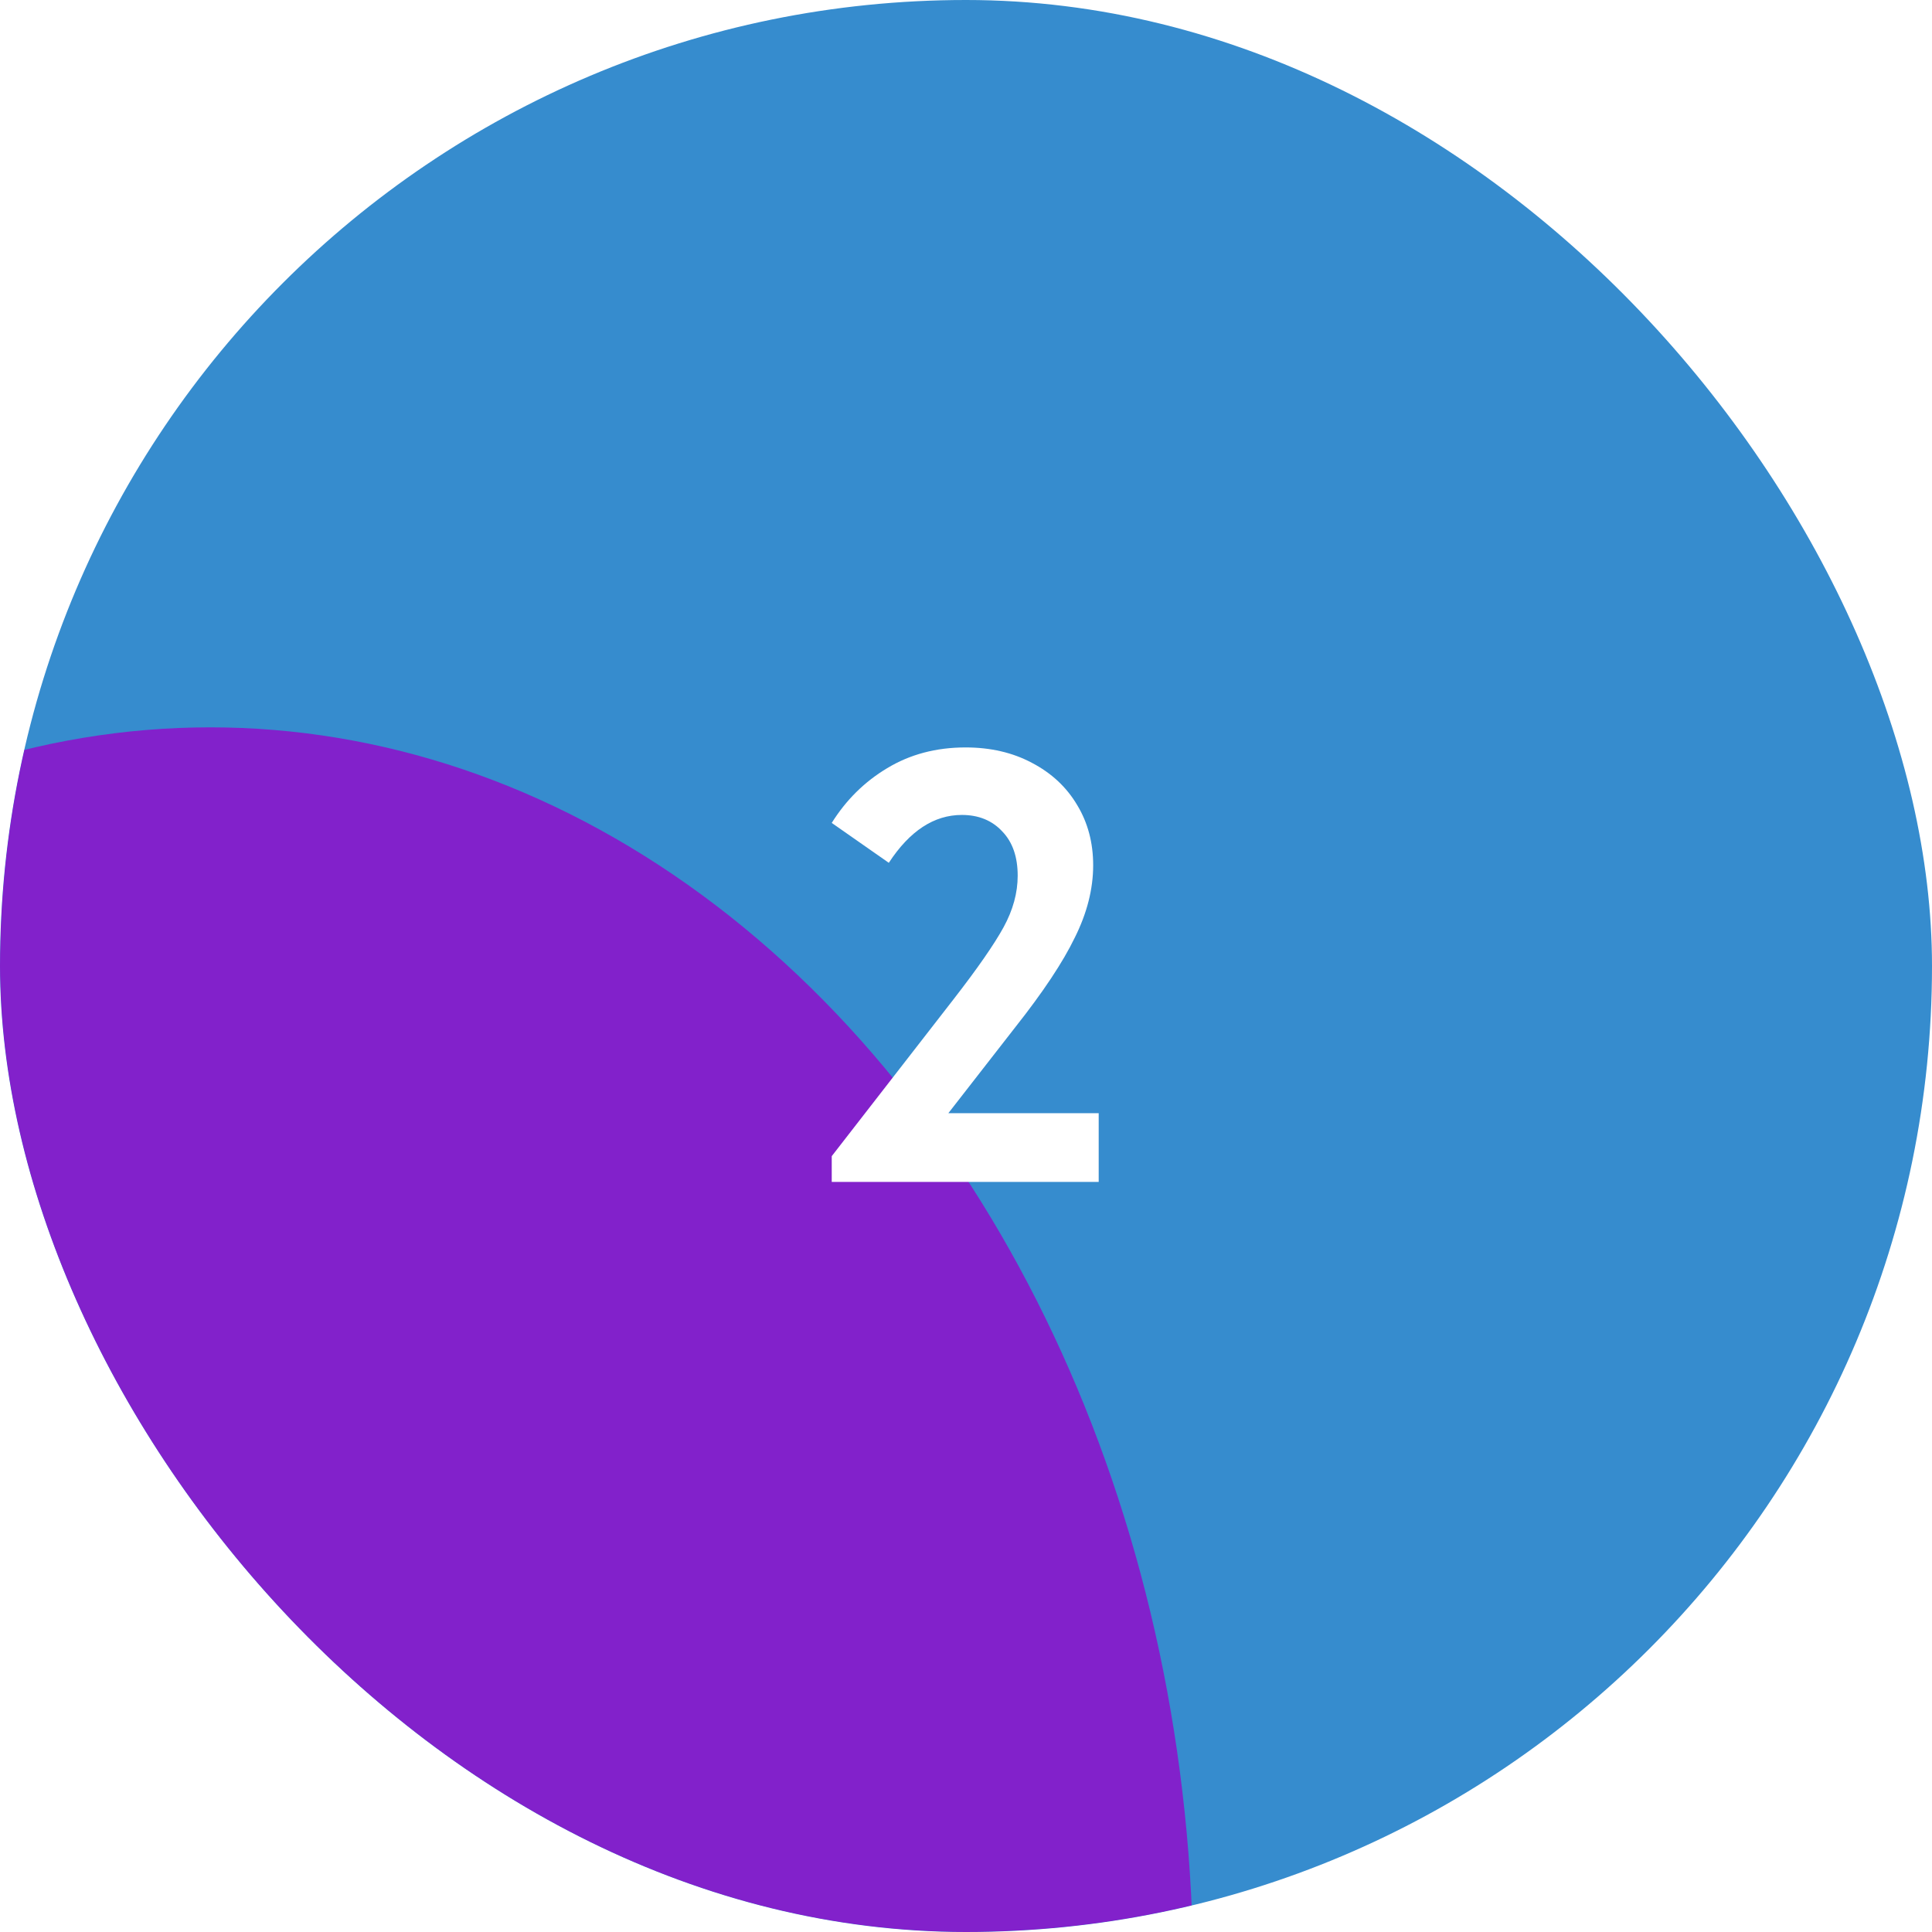 <?xml version="1.0" encoding="UTF-8"?> <svg xmlns="http://www.w3.org/2000/svg" width="170" height="170" viewBox="0 0 170 170" fill="none"><g clip-path="url(#clip0_339_512)"><rect width="170" height="170" rx="85" fill="#368CCE"></rect><g opacity="0.78" filter="url(#filter0_f_339_512)"><ellipse cx="18.5" cy="174" rx="86.5" ry="110" fill="#9703CB"></ellipse></g><path d="M83.446 97.952H96.676V104H73.186V101.732L83.878 87.962C86.002 85.226 87.478 83.102 88.306 81.59C89.134 80.078 89.548 78.566 89.548 77.054C89.548 75.398 89.098 74.102 88.198 73.166C87.298 72.194 86.11 71.708 84.634 71.708C82.186 71.708 80.044 73.112 78.208 75.92L73.186 72.41C74.446 70.394 76.066 68.792 78.046 67.604C80.062 66.38 82.366 65.768 84.958 65.768C87.154 65.768 89.098 66.218 90.79 67.118C92.518 68.018 93.85 69.26 94.786 70.844C95.722 72.392 96.19 74.156 96.19 76.136C96.19 78.224 95.65 80.348 94.57 82.508C93.526 84.668 91.78 87.296 89.332 90.392L83.446 97.952Z" fill="white"></path></g><defs><filter id="filter0_f_339_512" x="-223" y="-91" width="483" height="530" filterUnits="userSpaceOnUse" color-interpolation-filters="sRGB"><feFlood flood-opacity="0" result="BackgroundImageFix"></feFlood><feBlend mode="normal" in="SourceGraphic" in2="BackgroundImageFix" result="shape"></feBlend><feGaussianBlur stdDeviation="77.5" result="effect1_foregroundBlur_339_512"></feGaussianBlur></filter><clipPath id="clip0_339_512"><rect width="170" height="170" rx="85" fill="white"></rect></clipPath></defs></svg> 